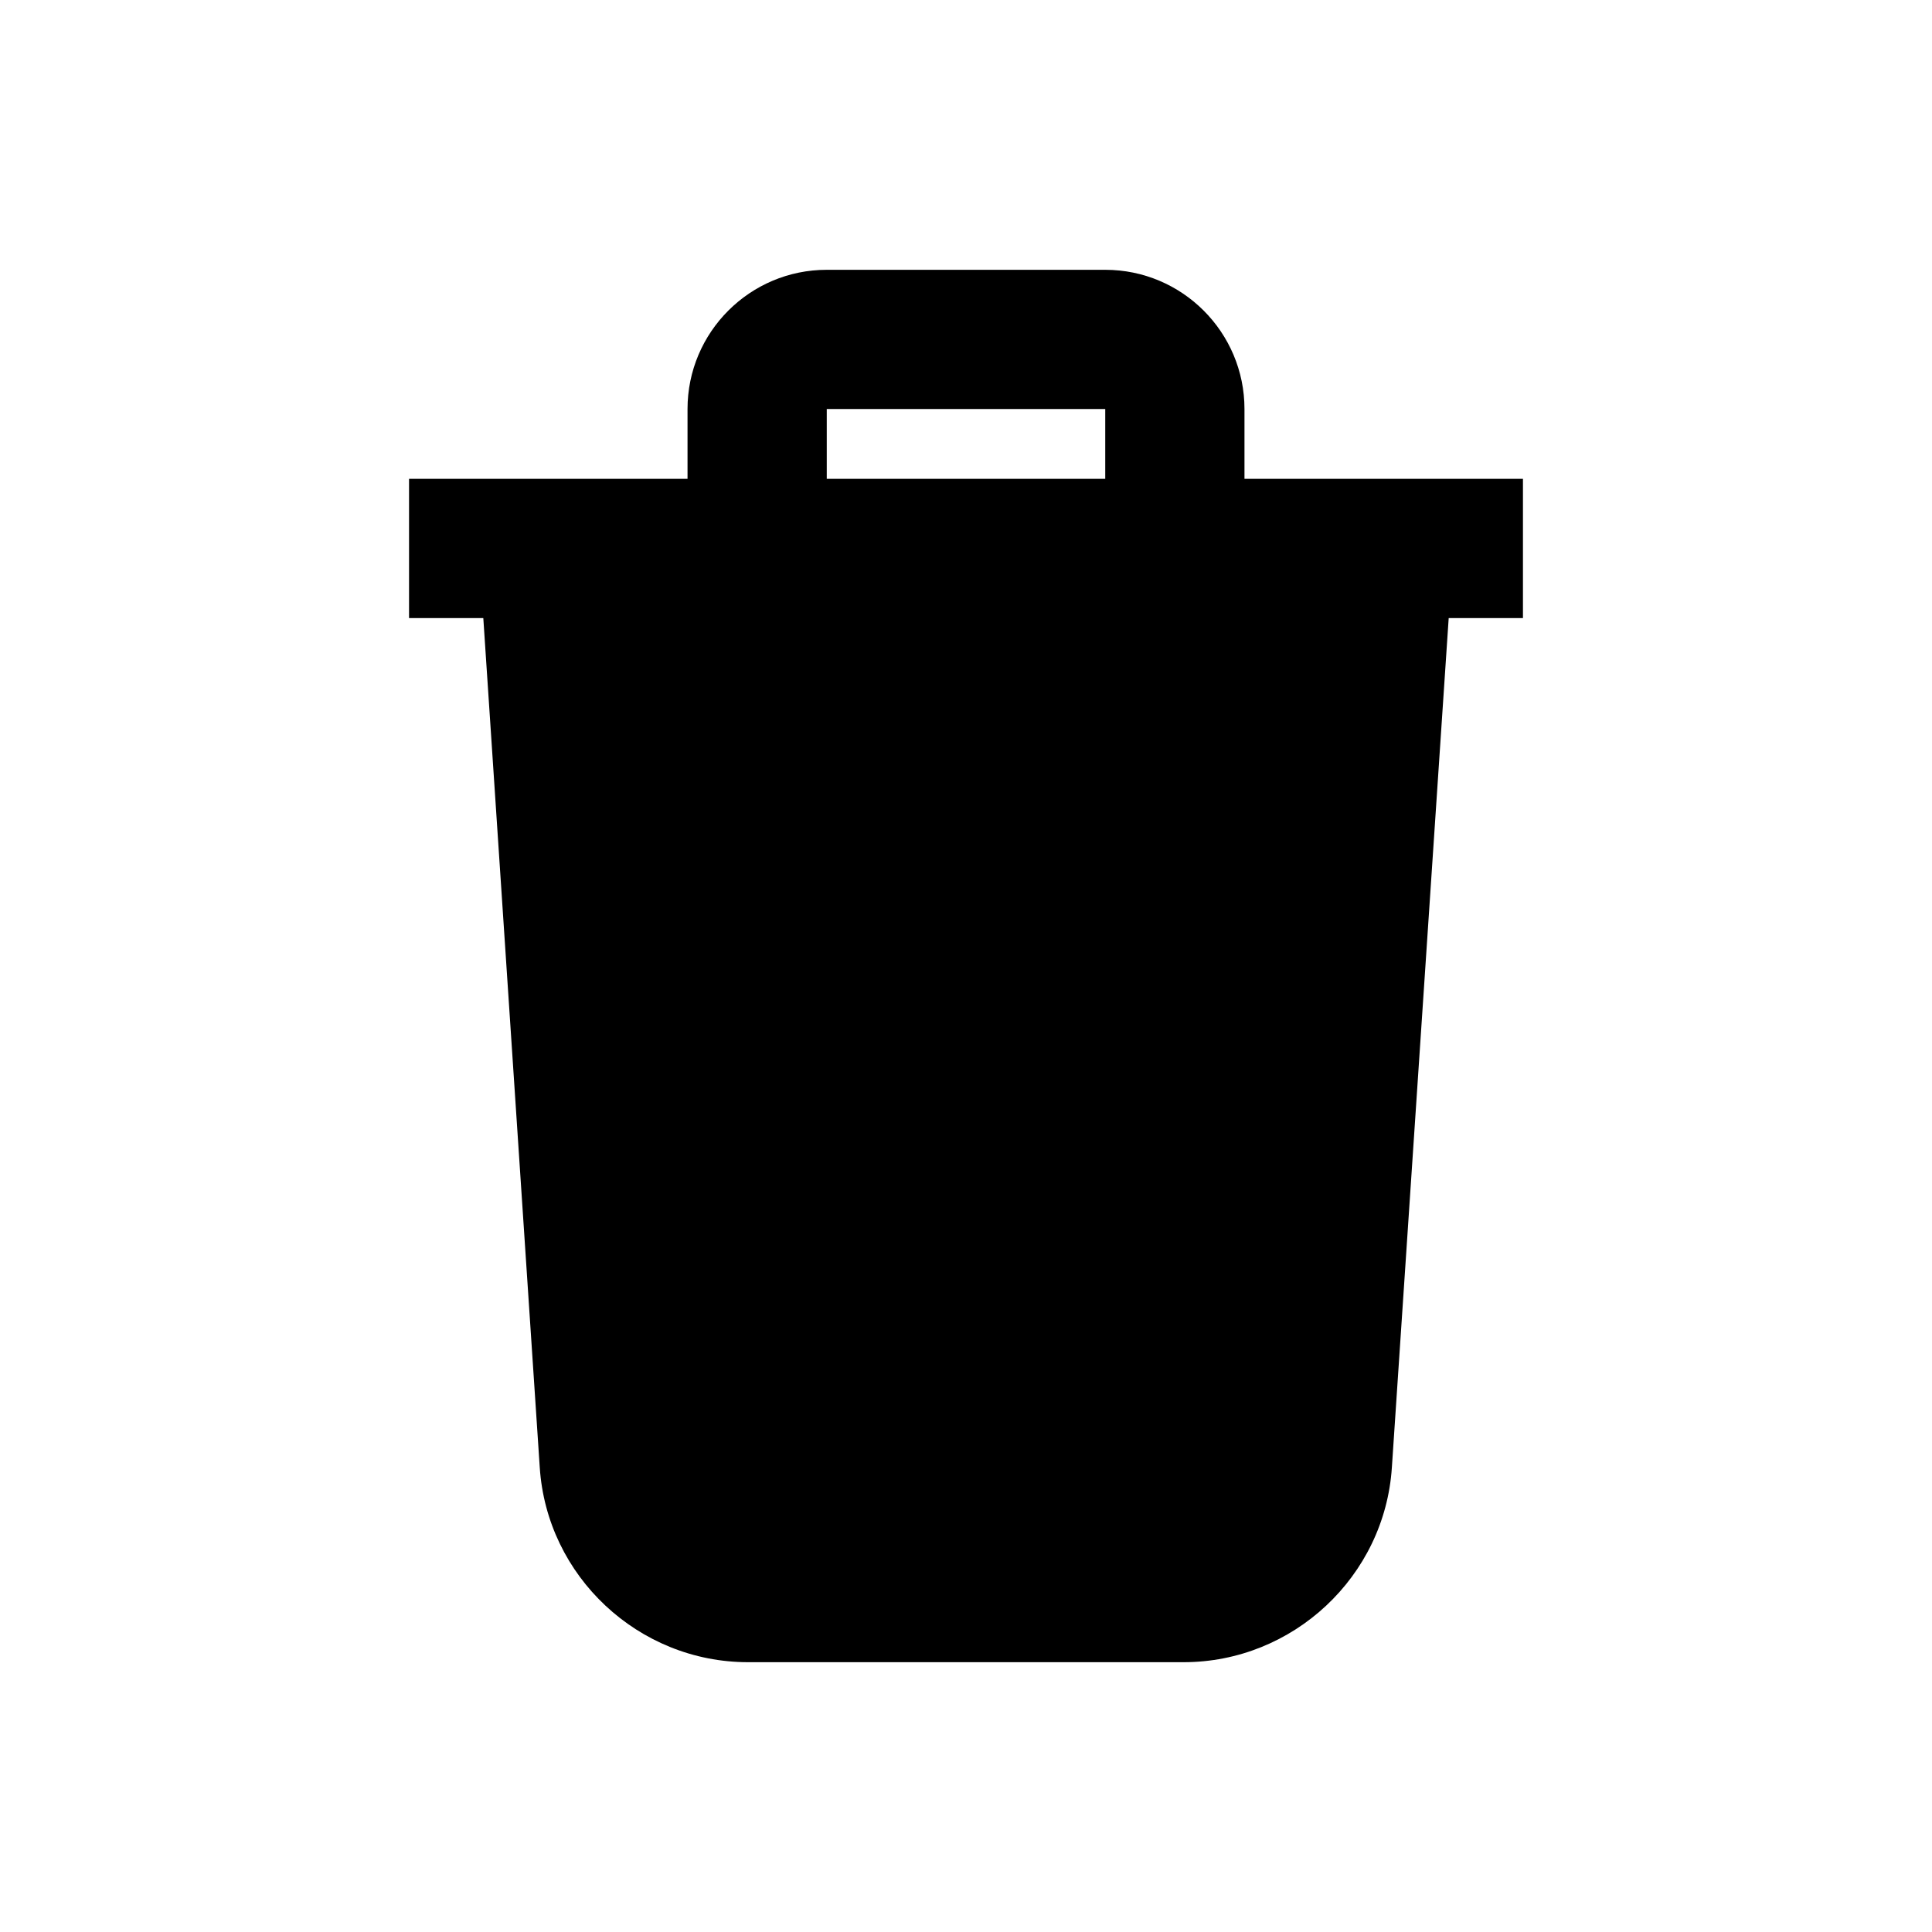 <?xml version="1.0" encoding="UTF-8"?>
<!-- Uploaded to: ICON Repo, www.svgrepo.com, Generator: ICON Repo Mixer Tools -->
<svg fill="#000000" width="800px" height="800px" version="1.1" viewBox="144 144 512 512" xmlns="http://www.w3.org/2000/svg">
 <path d="m547.6 270.9h-73.801v-18.5c0-20.367-16.531-36.898-36.898-36.898h-73.801c-20.367 0-36.898 16.531-36.898 36.898v18.5h-73.801v36.898h19.68l14.957 225.04c1.871 28.93 26.176 51.66 55.203 51.66h115.42c29.027 0 53.332-22.73 55.203-51.66l15.055-225.04h19.68zm-184.5-18.5h73.801v18.5h-73.801z"/>
</svg>